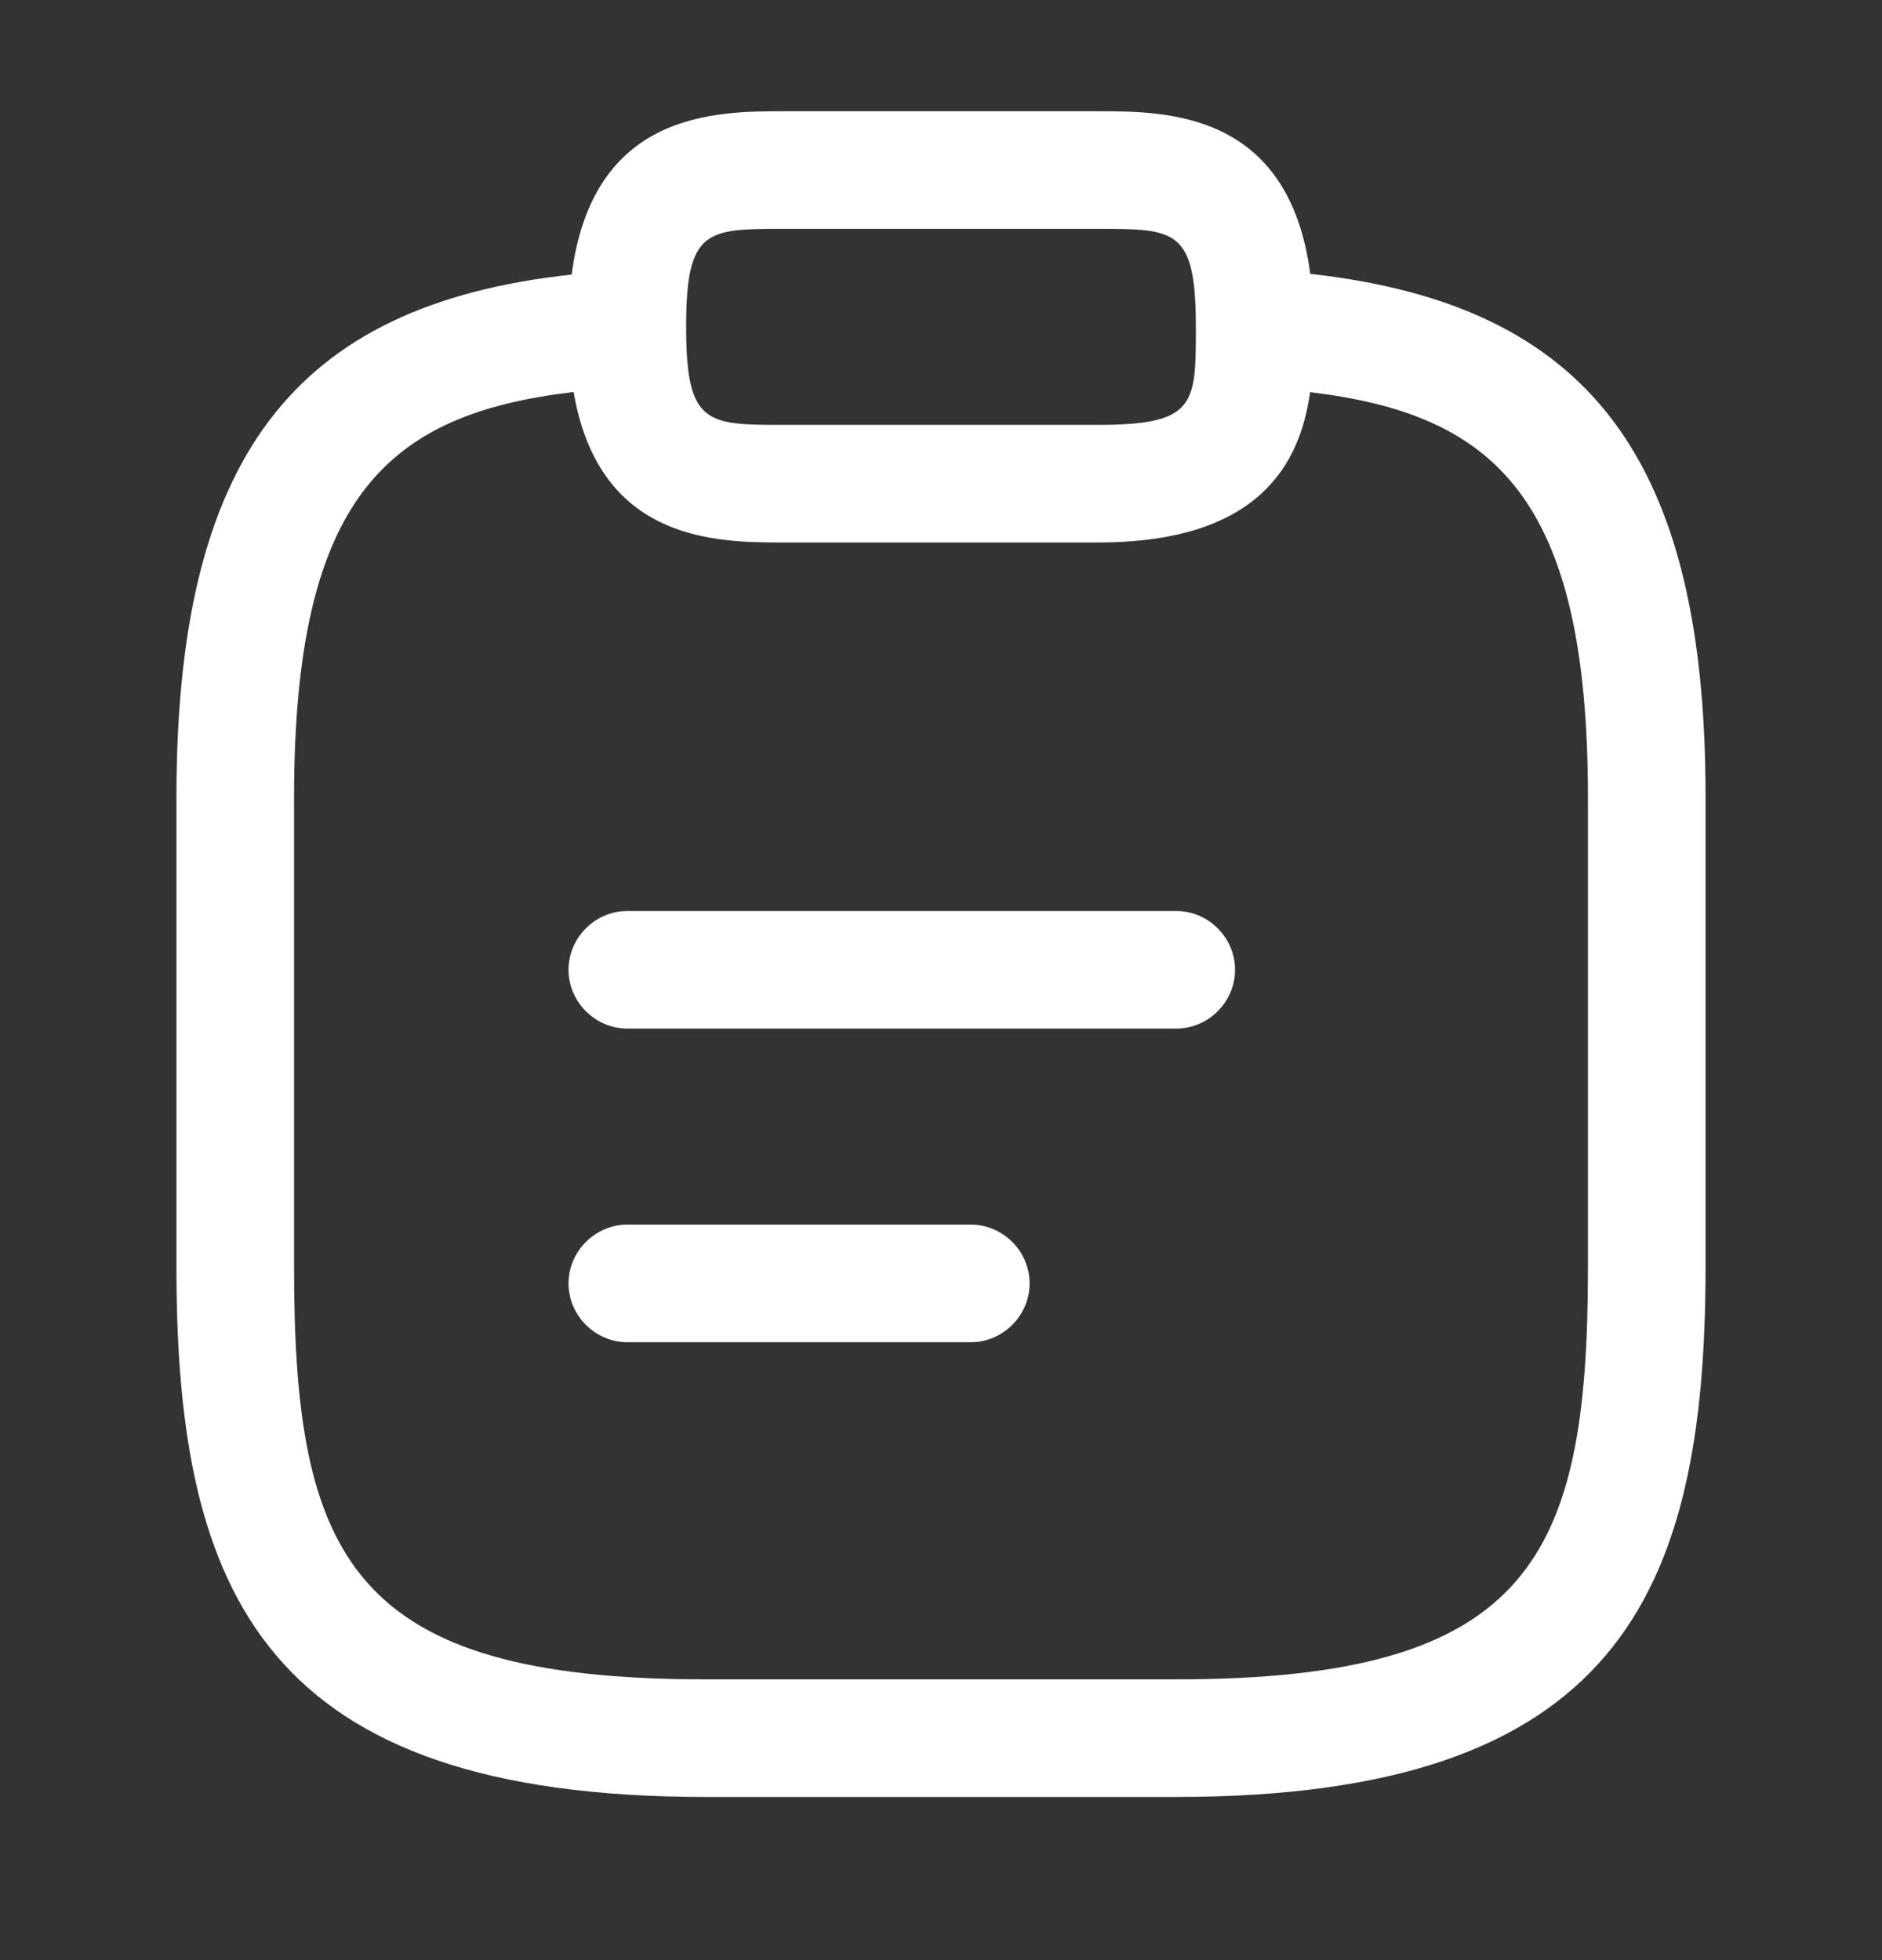 <svg width="24" height="25" viewBox="0 0 24 25" fill="none" xmlns="http://www.w3.org/2000/svg">
<rect x="0" y="0" width="24" height="25" fill="#333333" stroke="none"/>
<g id="vuesax/outline/clipboard-text">
<path id="Union" fill-rule="evenodd" clip-rule="evenodd" d="M14 6.919H10C9.148 6.919 7.644 6.919 7.315 5C4.953 5.277 3.75 6.324 3.75 10.169V16.169C3.75 19.869 4.48 21.419 9 21.419H15C19.52 21.419 20.25 19.869 20.25 16.169V10.169C20.25 6.336 19.054 5.283 16.707 5.002C16.579 5.911 16.063 6.919 14 6.919ZM15.25 4.222C15.25 5.168 15.228 5.419 14 5.419H10C9.026 5.419 8.759 5.419 8.75 4.229C8.751 4.206 8.751 4.182 8.75 4.159C8.751 2.919 9.013 2.919 10 2.919H14C14.985 2.919 15.247 2.919 15.25 4.149C15.249 4.174 15.249 4.198 15.25 4.222ZM16.709 3.493C16.436 1.419 14.874 1.419 14 1.419H10C9.125 1.419 7.56 1.419 7.29 3.502C3.718 3.889 2.25 5.868 2.25 10.169V16.169C2.25 20.339 3.38 22.919 9 22.919H15C20.62 22.919 21.75 20.339 21.75 16.159V10.159C21.75 5.867 20.282 3.889 16.709 3.493ZM8 13.119H15C15.41 13.119 15.75 12.779 15.75 12.369C15.75 11.959 15.41 11.619 15 11.619H8C7.59 11.619 7.25 11.959 7.25 12.369C7.25 12.779 7.59 13.119 8 13.119ZM8 17.119H12.38C12.79 17.119 13.13 16.779 13.13 16.369C13.13 15.959 12.79 15.619 12.38 15.619H8C7.59 15.619 7.25 15.959 7.25 16.369C7.25 16.779 7.59 17.119 8 17.119Z" fill="white"/>
</g>
</svg>
